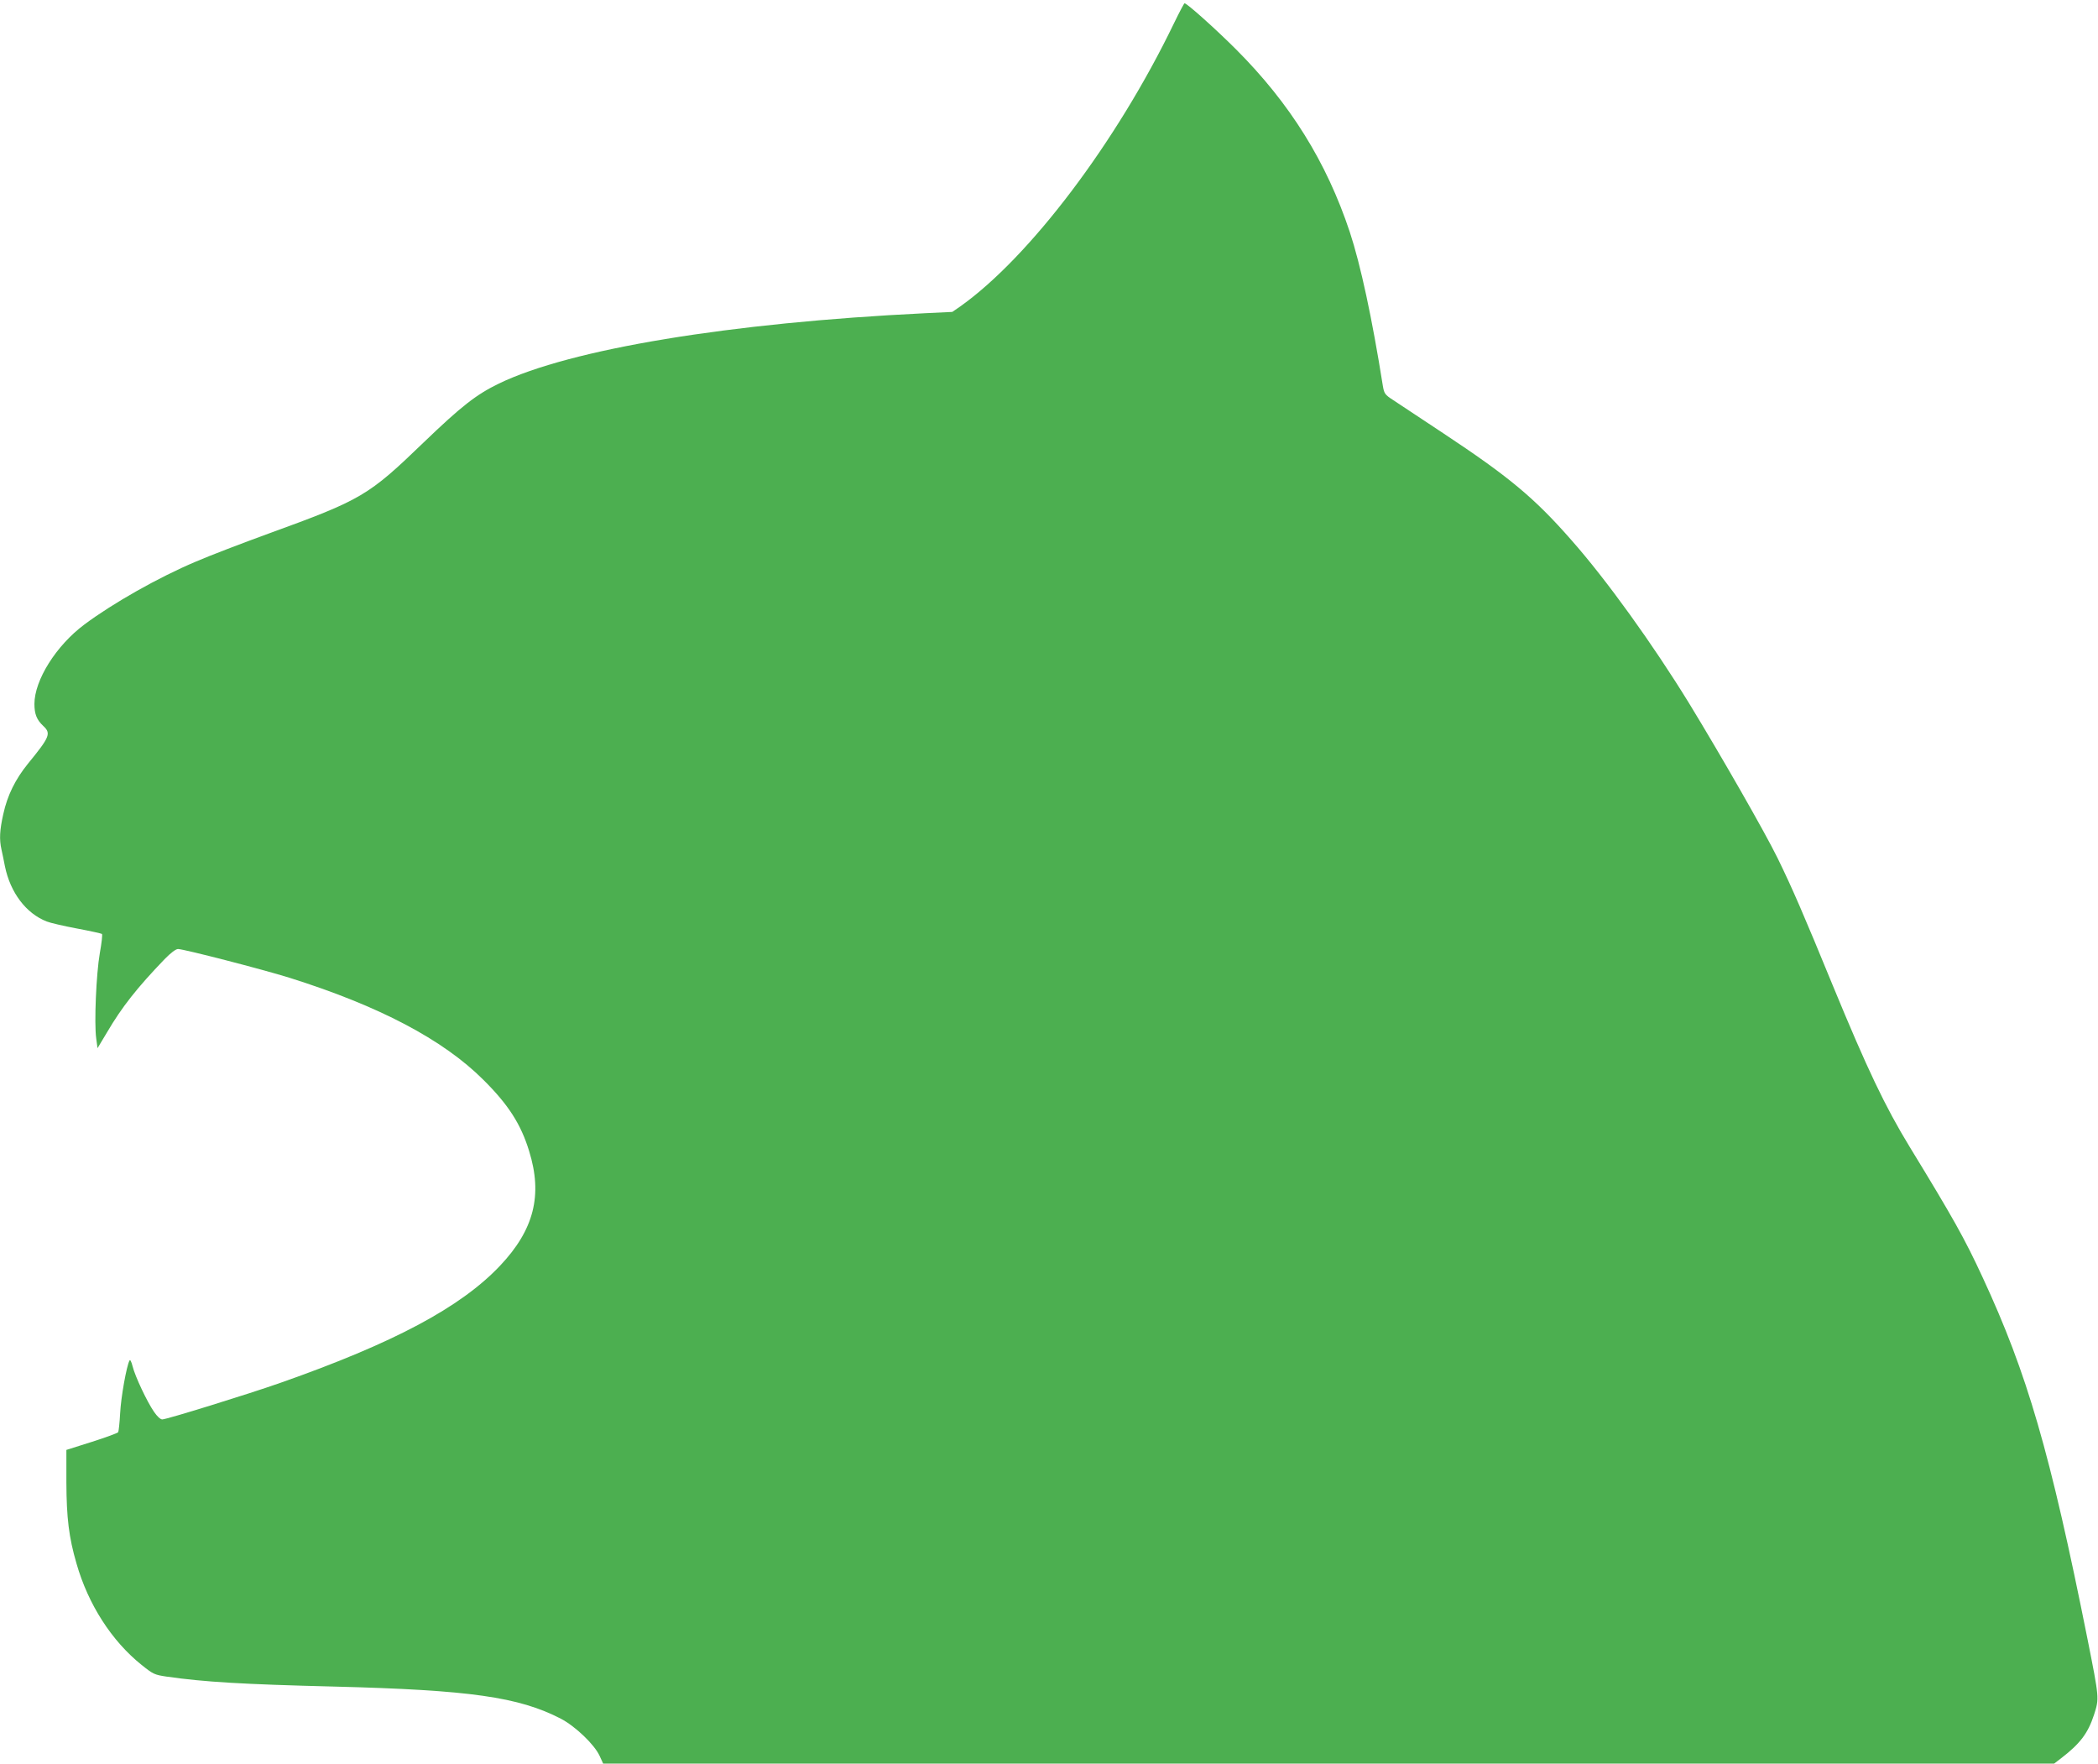 <?xml version="1.0" standalone="no"?>
<!DOCTYPE svg PUBLIC "-//W3C//DTD SVG 20010904//EN"
 "http://www.w3.org/TR/2001/REC-SVG-20010904/DTD/svg10.dtd">
<svg version="1.0" xmlns="http://www.w3.org/2000/svg"
 width="1280pt" height="1076pt" viewBox="0 0 1280 1076"
 preserveAspectRatio="xMidYMid meet">
<g transform="translate(0,1076) scale(0.1,-0.1)"
fill="#4caf50" stroke="none">
<path d="M7162 10617 c-350 -725 -880 -1426 -1304 -1727 l-48 -33 -167 -8
c-1192 -58 -2164 -219 -2599 -429 -138 -67 -228 -137 -460 -360 -337 -325
-377 -349 -947 -556 -159 -58 -358 -134 -441 -170 -228 -96 -507 -254 -681
-384 -173 -129 -305 -340 -305 -485 0 -61 14 -97 54 -134 49 -46 40 -67 -94
-231 -76 -94 -125 -192 -150 -307 -22 -98 -25 -154 -11 -216 5 -23 15 -69 21
-102 33 -161 129 -288 255 -337 22 -9 106 -28 185 -43 80 -15 148 -30 152 -33
4 -4 -2 -56 -13 -117 -22 -126 -35 -428 -22 -520 l8 -60 57 95 c92 157 184
273 352 448 38 39 69 62 82 62 35 0 515 -124 679 -175 547 -172 938 -377 1185
-624 152 -151 228 -270 278 -433 84 -270 30 -481 -177 -700 -240 -254 -649
-472 -1341 -715 -196 -69 -694 -223 -720 -223 -11 0 -31 18 -50 46 -42 60
-116 217 -131 278 -8 31 -15 43 -19 35 -18 -33 -52 -223 -57 -321 -3 -58 -9
-111 -12 -116 -3 -5 -76 -32 -161 -59 l-155 -49 0 -199 c1 -216 15 -334 62
-495 71 -248 214 -471 396 -617 71 -57 79 -61 153 -72 230 -33 463 -47 1029
-61 821 -21 1120 -63 1377 -196 88 -46 204 -157 236 -226 l22 -48 4426 0 4426
0 42 32 c117 90 165 153 202 267 32 100 32 98 -40 461 -228 1140 -368 1621
-640 2207 -109 236 -181 364 -445 796 -150 246 -259 475 -468 982 -178 434
-248 596 -338 780 -78 159 -342 620 -539 943 -221 360 -505 755 -719 997 -227
259 -382 387 -782 652 -137 91 -275 182 -305 202 -51 33 -55 40 -63 86 -66
415 -136 740 -202 940 -142 427 -364 784 -695 1115 -120 120 -298 280 -313
280 -3 0 -32 -55 -65 -123z"/>
</g>
</svg>
